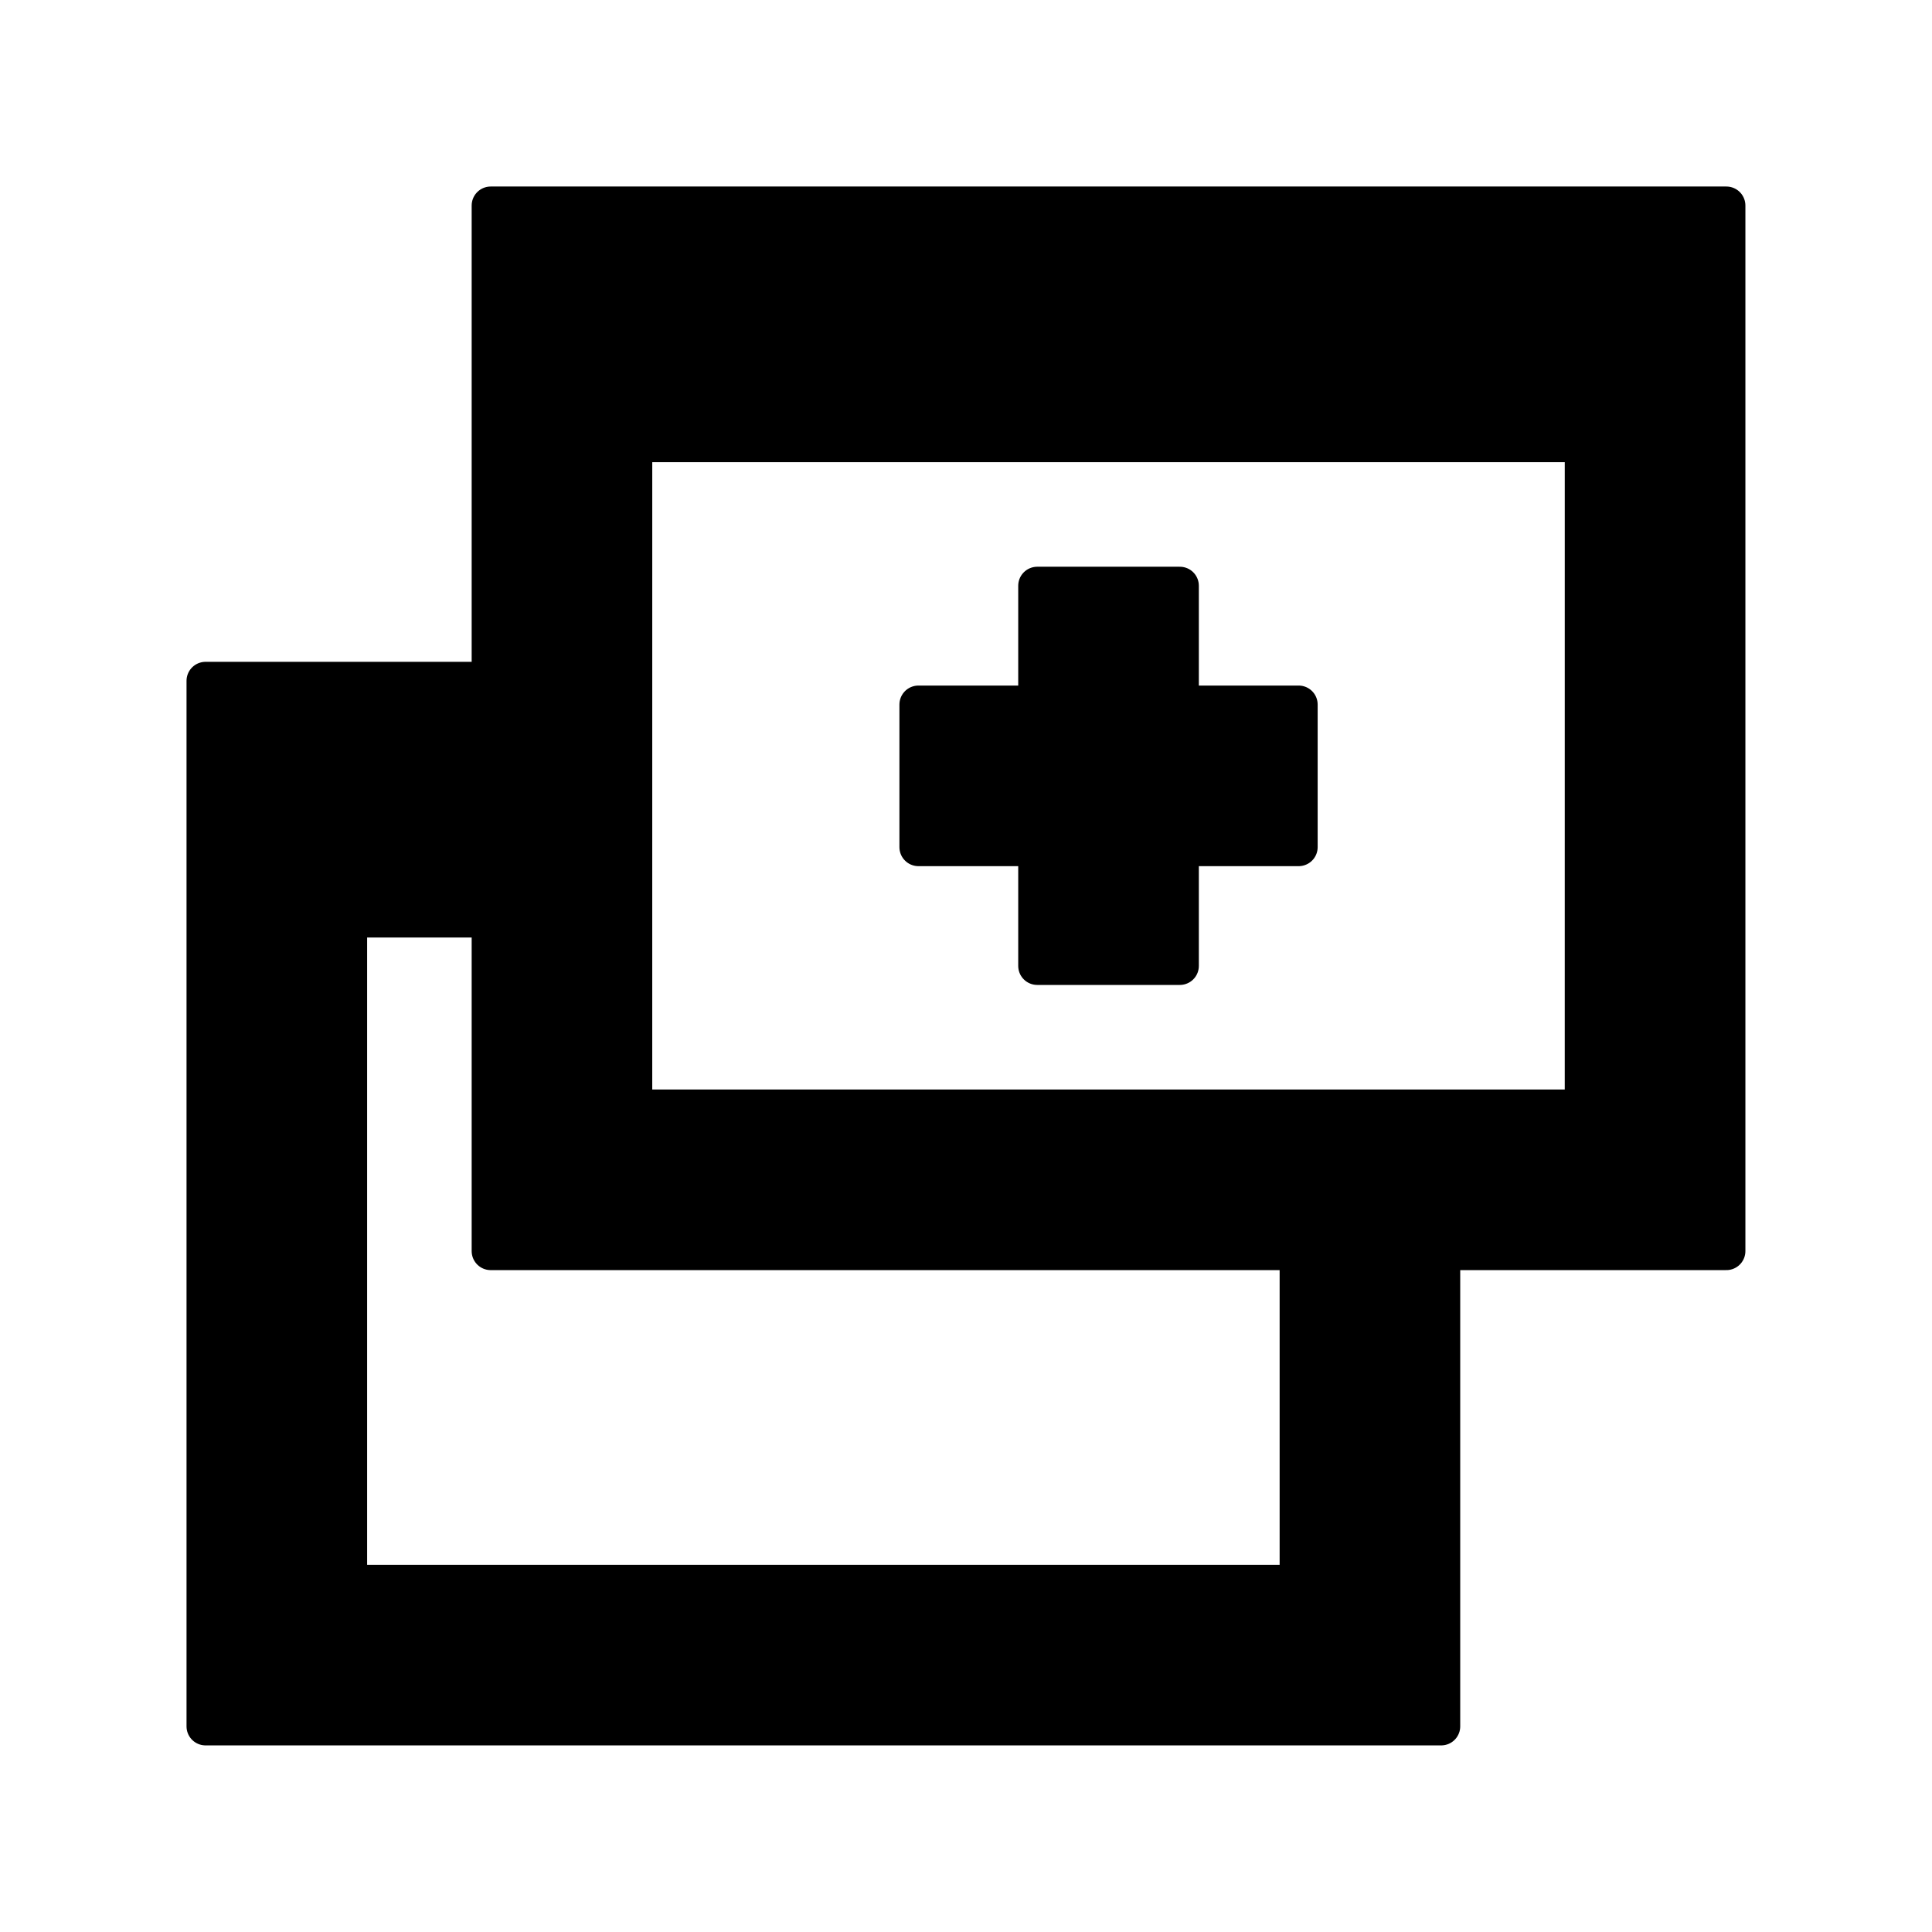 <?xml version="1.0" encoding="UTF-8"?>
<!-- Uploaded to: ICON Repo, www.svgrepo.com, Generator: ICON Repo Mixer Tools -->
<svg width="800px" height="800px" version="1.1" viewBox="144 144 512 512" xmlns="http://www.w3.org/2000/svg">
 <g stroke="#000000" stroke-linecap="round" stroke-linejoin="round" stroke-miterlimit="10" stroke-width="2">
  <path transform="matrix(5.038 0 0 5.038 148.09 148.09)" d="m67.5 36.25h-6.25v-6.25h-7.501v6.25h-6.249v7.5h6.249v6.248h7.501v-6.248h6.25z"/>
  <path transform="matrix(5.038 0 0 5.038 148.09 148.09)" d="m24.999 10v54.999h65.001v-54.999zm57.499 47.498h-50l7.76e-4 -34.999h50z"/>
  <path transform="matrix(5.038 0 0 5.038 148.09 148.09)" d="m67.5 64.999v17.501h-50v-34.998h7.499v-12.5h-14.999v54.998h64.999v-25.001z"/>
 </g>
</svg>